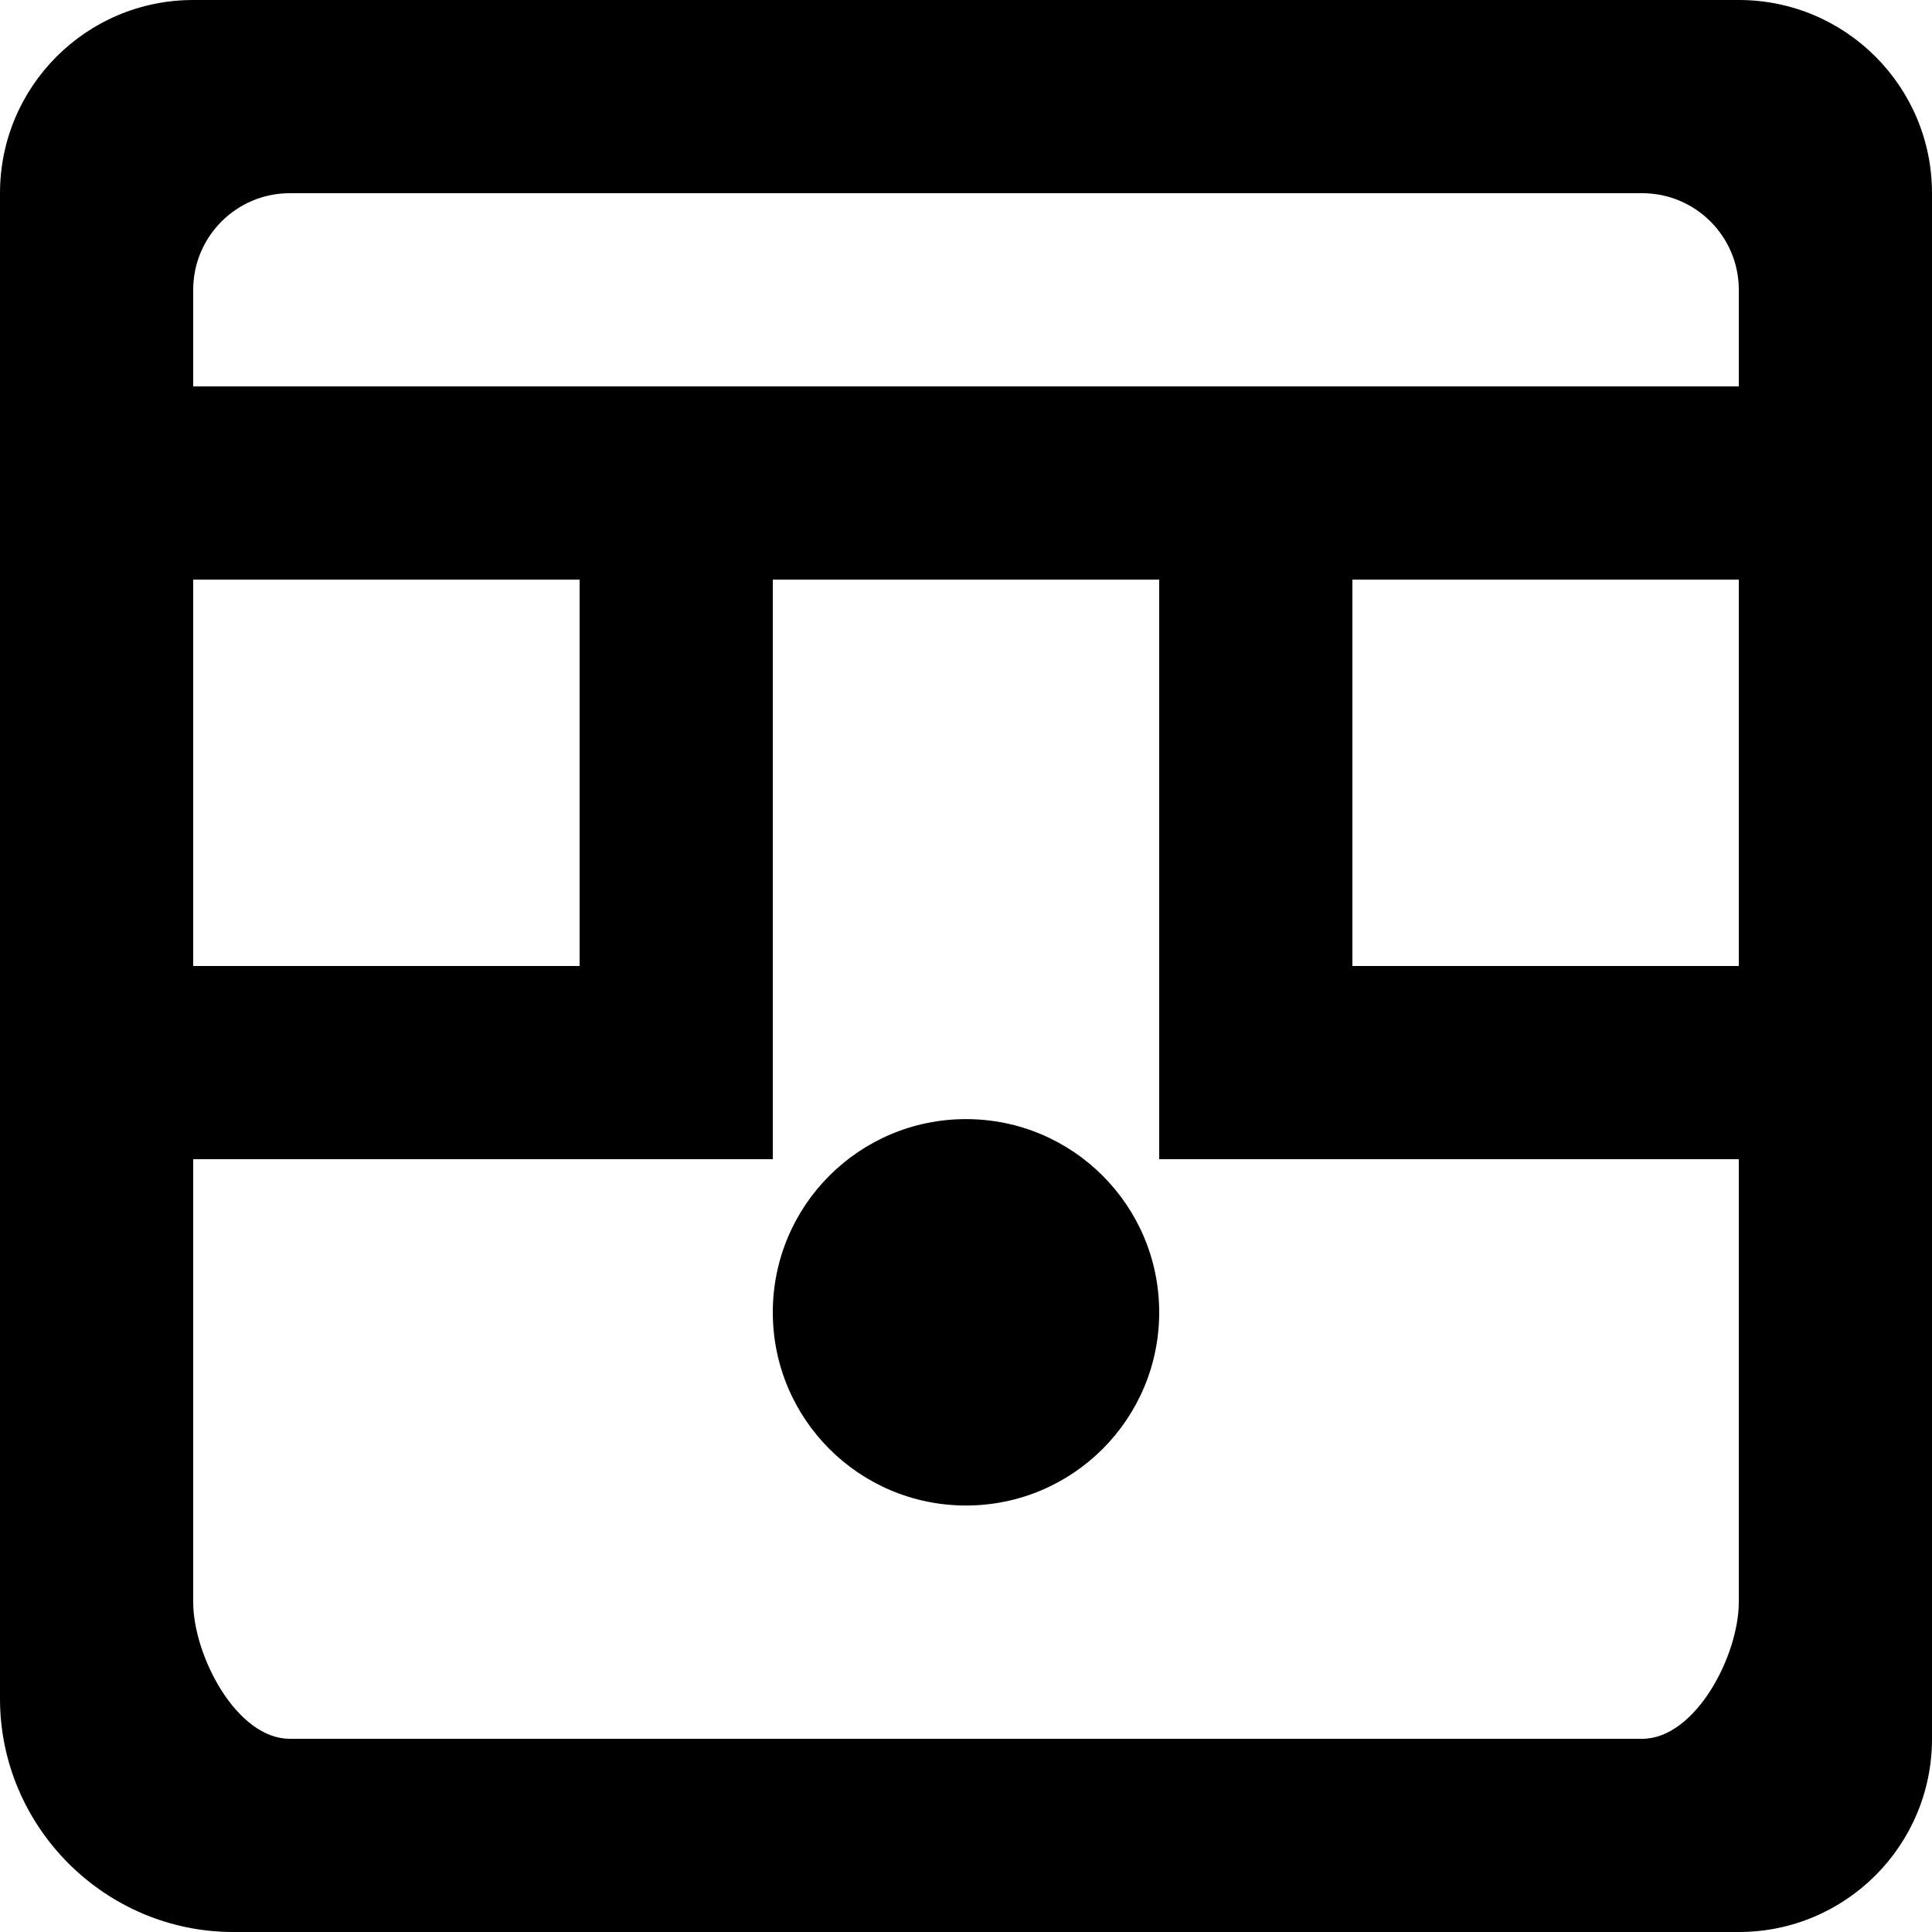 <?xml version="1.0" encoding="UTF-8" standalone="no"?>
<!-- Uploaded to: SVG Repo, www.svgrepo.com, Generator: SVG Repo Mixer Tools -->
<svg width="800px" height="800px" viewBox="0 0 20 20" version="1.1" xmlns="http://www.w3.org/2000/svg" xmlns:xlink="http://www.w3.org/1999/xlink">
    
    <title>emoji_surprised_square_round_glasses [#448]</title>
    <desc>Created with Sketch.</desc>
    <defs>

</defs>
    <g id="Page-1" stroke="none" stroke-width="1" fill="none" fill-rule="evenodd">
        <g id="Dribbble-Light-Preview" transform="translate(-60, -6199)" fill="#000000">
            <g id="icons" transform="translate(56, 160)">
                <path d="M16,6052.585 C16,6053.69 15.105,6054.585 14,6054.585 C12.895,6054.585 12,6053.69 12,6052.585 C12,6051.48 12.895,6050.585 14,6050.585 C15.105,6050.585 16,6051.48 16,6052.585 L16,6052.585 Z M16,6043 L12,6043 L6,6043 L6,6042 C6,6041.448 6.448,6041 7,6041 L21,6041 C21.552,6041 22,6041.448 22,6042 L22,6043 L16,6043 Z M18,6049 L22,6049 L22,6045 L18,6045 L18,6049 Z M22,6055.585 C22,6056.137 21.552,6057 21,6057 L7,6057 C6.448,6057 6,6056.137 6,6055.585 L6,6051 L12,6051 L12,6045 L16,6045 L16,6051 L22,6051 L22,6055.585 Z M6,6049 L10,6049 L10,6045 L6,6045 L6,6049 Z M22,6039 L6,6039 C4.895,6039 4,6039.895 4,6041 L4,6056.585 C4,6057.913 5.087,6059 6.415,6059 L22,6059 C23.105,6059 24,6058.105 24,6057 L24,6041 C24,6039.895 23.105,6039 22,6039 L22,6039 Z" id="emoji_surprised_square_round_glasses-[#448]">

</path>
            </g>
        </g>
    </g>
</svg>